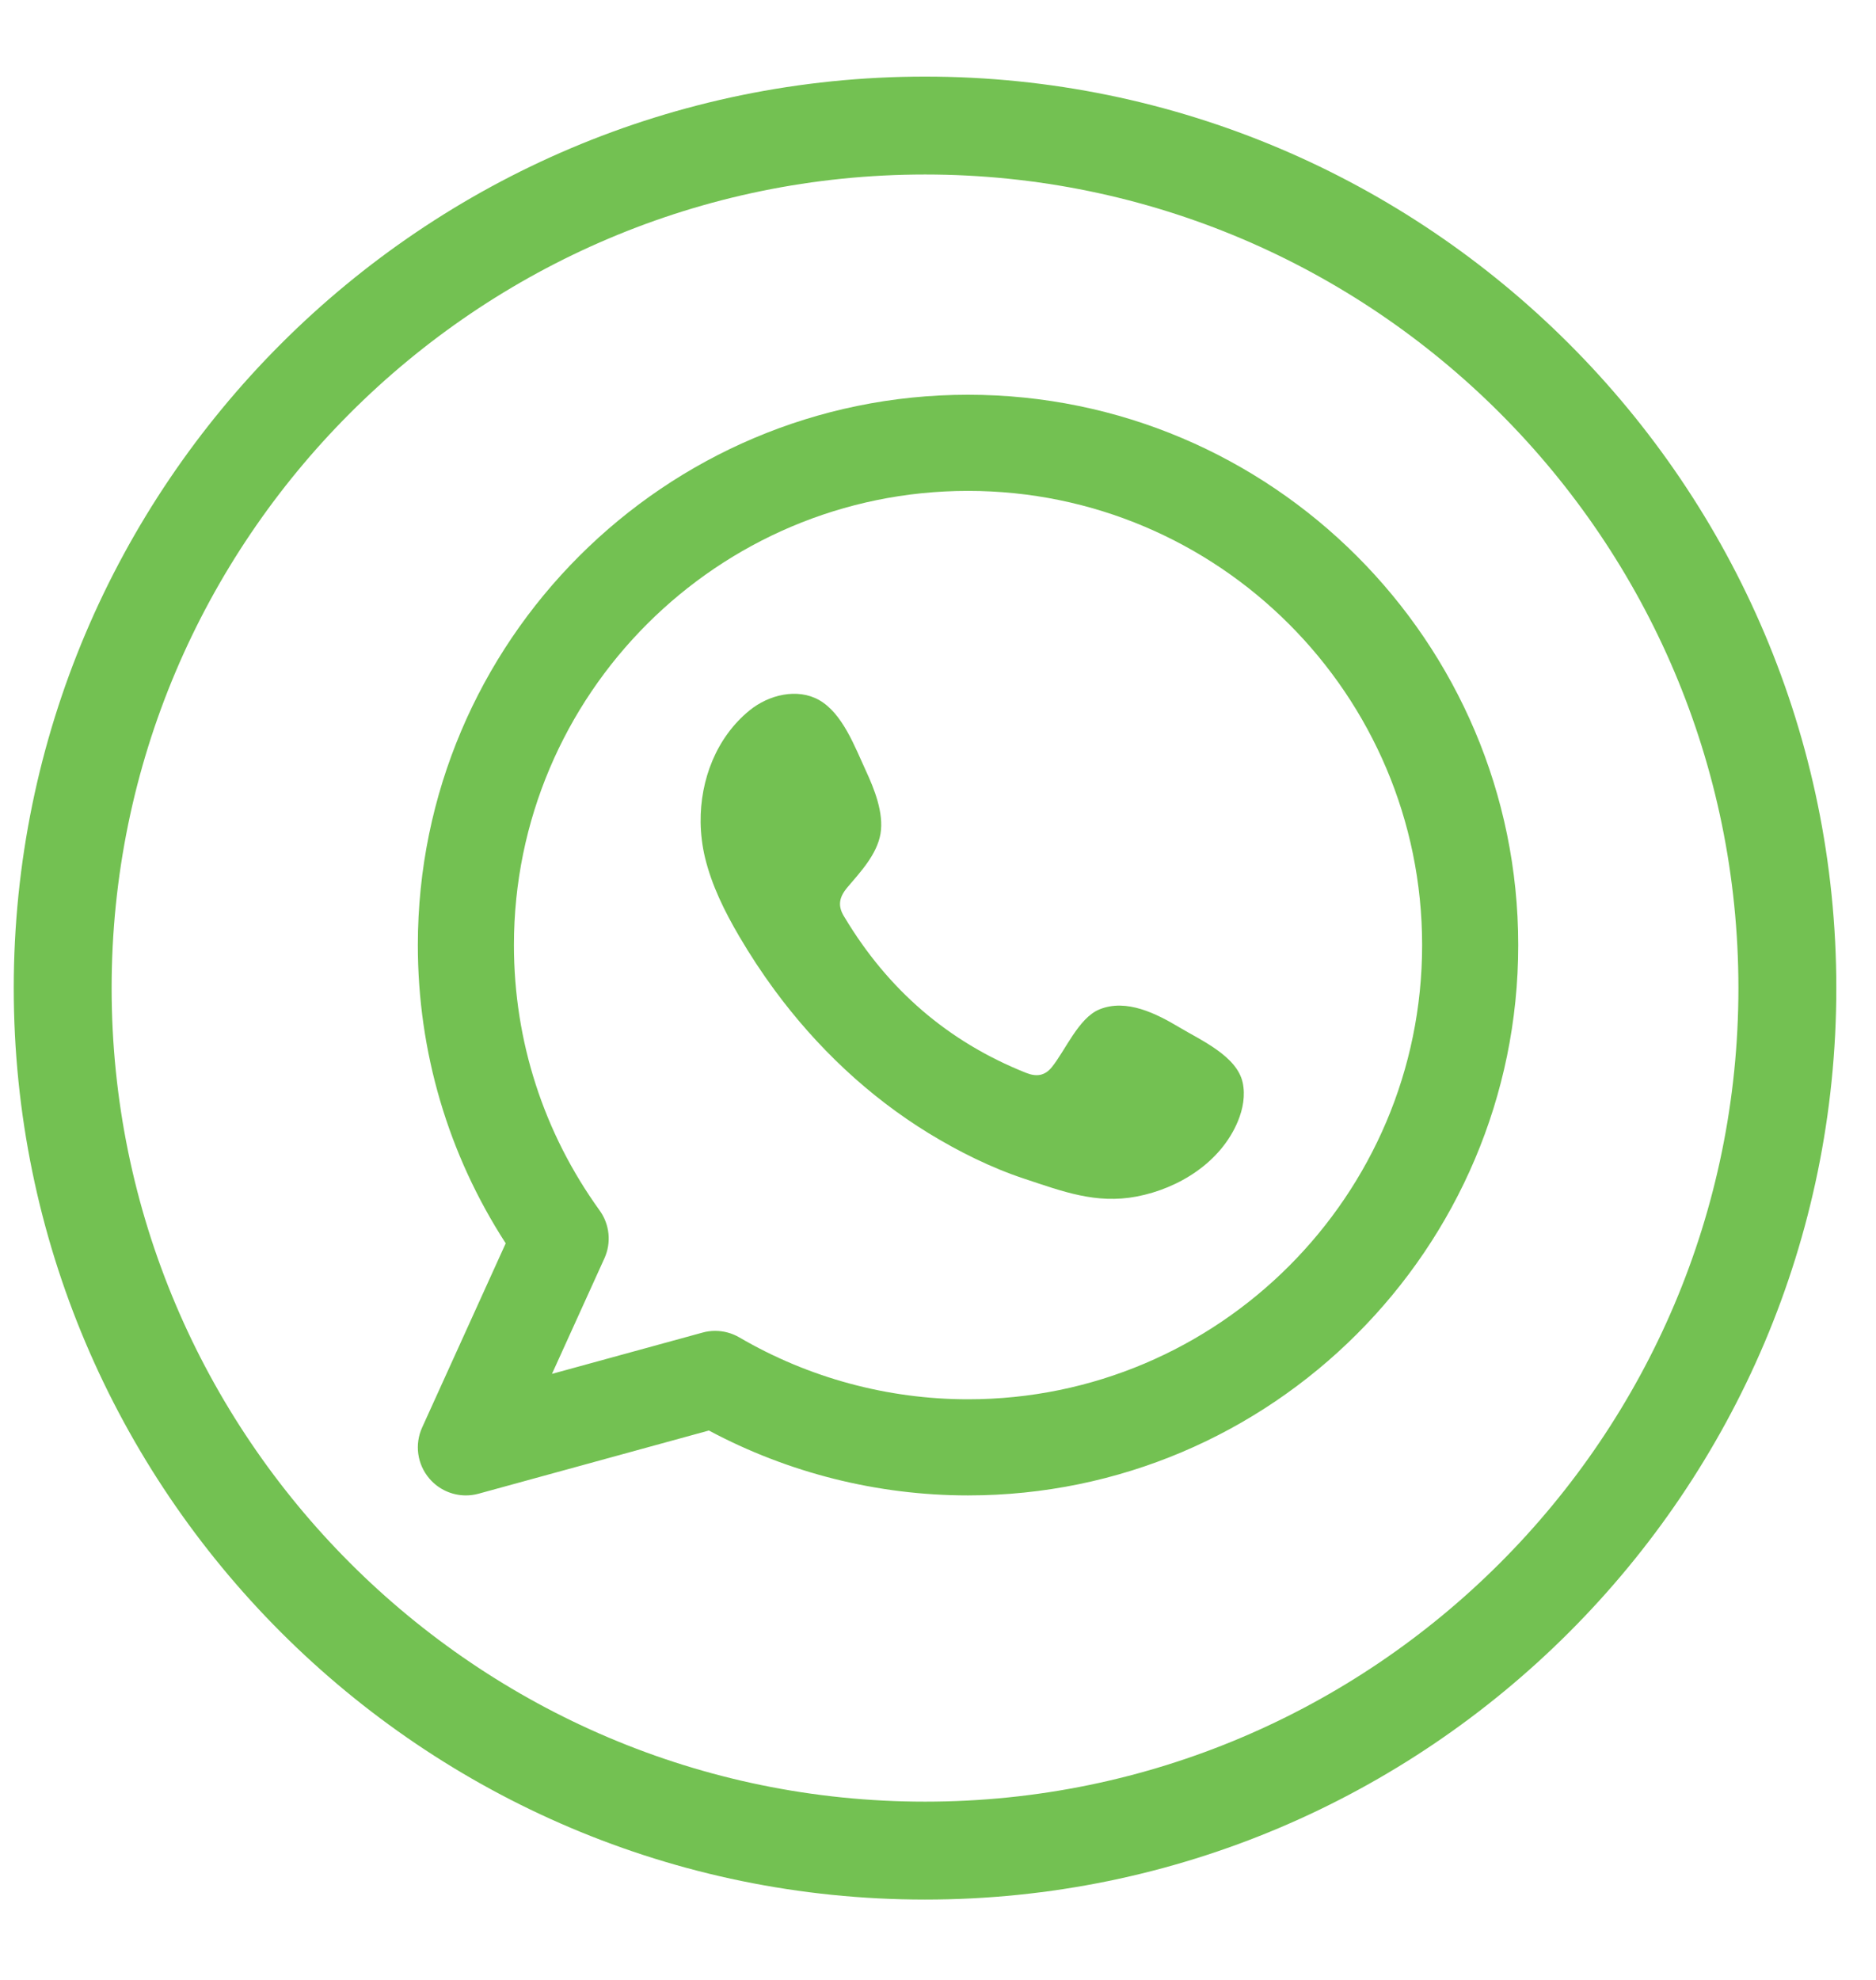 <?xml version="1.0" encoding="utf-8"?>
<!-- Generator: Adobe Illustrator 16.0.3, SVG Export Plug-In . SVG Version: 6.00 Build 0)  -->
<!DOCTYPE svg PUBLIC "-//W3C//DTD SVG 1.1 Tiny//EN" "http://www.w3.org/Graphics/SVG/1.1/DTD/svg11-tiny.dtd">
<svg version="1.1" baseProfile="tiny" id="Capa_1" xmlns="http://www.w3.org/2000/svg" xmlns:xlink="http://www.w3.org/1999/xlink"
	 x="0px" y="0px" width="136.448px" height="144px" viewBox="0 0 136.448 144" xml:space="preserve">
<g>
	<g>
		<path fill="#73C152" d="M67.282,138.131C30.732,138.131,1,108.398,1,71.85C1,35.303,30.732,5.57,67.282,5.57
			c36.546,0,66.279,29.732,66.279,66.279C133.562,108.398,103.828,138.131,67.282,138.131z M67.282,12.689
			c-32.622,0-59.163,26.541-59.163,59.16c0,32.625,26.541,59.162,59.163,59.162c32.619,0,59.159-26.537,59.159-59.162
			C126.441,39.23,99.901,12.689,67.282,12.689z"/>
	</g>
	<g>
		<g>
			<path fill-rule="evenodd" fill="#73C152" d="M70.407,28.705c-22.065,0-40.016,17.953-40.016,40.02
				c0,7.76,2.203,15.215,6.391,21.686l-6.078,13.391c-0.562,1.234-0.358,2.682,0.524,3.713c0.671,0.791,1.65,1.227,2.658,1.227
				c0.306,0,0.617-0.041,0.923-0.125l16.751-4.594c5.781,3.09,12.266,4.719,18.847,4.719c22.065,0,40.019-17.951,40.019-40.016
				C110.426,46.658,92.473,28.705,70.407,28.705z M70.407,101.752c-5.844,0-11.595-1.557-16.63-4.498
				c-0.538-0.314-1.147-0.477-1.762-0.477c-0.311,0-0.621,0.041-0.925,0.127l-10.943,3l3.812-8.396
				c0.52-1.141,0.387-2.473-0.346-3.488c-4.077-5.652-6.233-12.322-6.233-19.295c0-18.215,14.816-33.029,33.027-33.029
				c18.214,0,33.029,14.814,33.029,33.029C103.437,86.934,88.621,101.752,70.407,101.752z"/>
		</g>
		<g>
			<path fill-rule="evenodd" fill="#73C152" d="M85.794,74.715c-1.676-1-3.855-2.121-5.831-1.314
				c-1.516,0.621-2.481,2.994-3.463,4.203c-0.505,0.621-1.104,0.719-1.878,0.408c-5.688-2.268-10.044-6.063-13.182-11.291
				c-0.531-0.814-0.434-1.455,0.206-2.209c0.948-1.115,2.137-2.381,2.396-3.885c0.254-1.504-0.451-3.264-1.072-4.6
				c-0.794-1.713-1.684-4.154-3.396-5.123c-1.577-0.887-3.652-0.389-5.057,0.754c-2.421,1.973-3.593,5.063-3.558,8.129
				c0.012,0.869,0.119,1.736,0.32,2.578c0.491,2.023,1.423,3.908,2.477,5.705c0.792,1.352,1.652,2.664,2.582,3.926
				c3.043,4.133,6.826,7.723,11.206,10.408c2.188,1.336,4.546,2.514,6.989,3.32c2.736,0.904,5.177,1.846,8.132,1.285
				c3.095-0.588,6.147-2.506,7.376-5.486c0.365-0.885,0.545-1.867,0.344-2.801C89.964,76.795,87.353,75.648,85.794,74.715z"/>
		</g>
	</g>
</g>
</svg>
